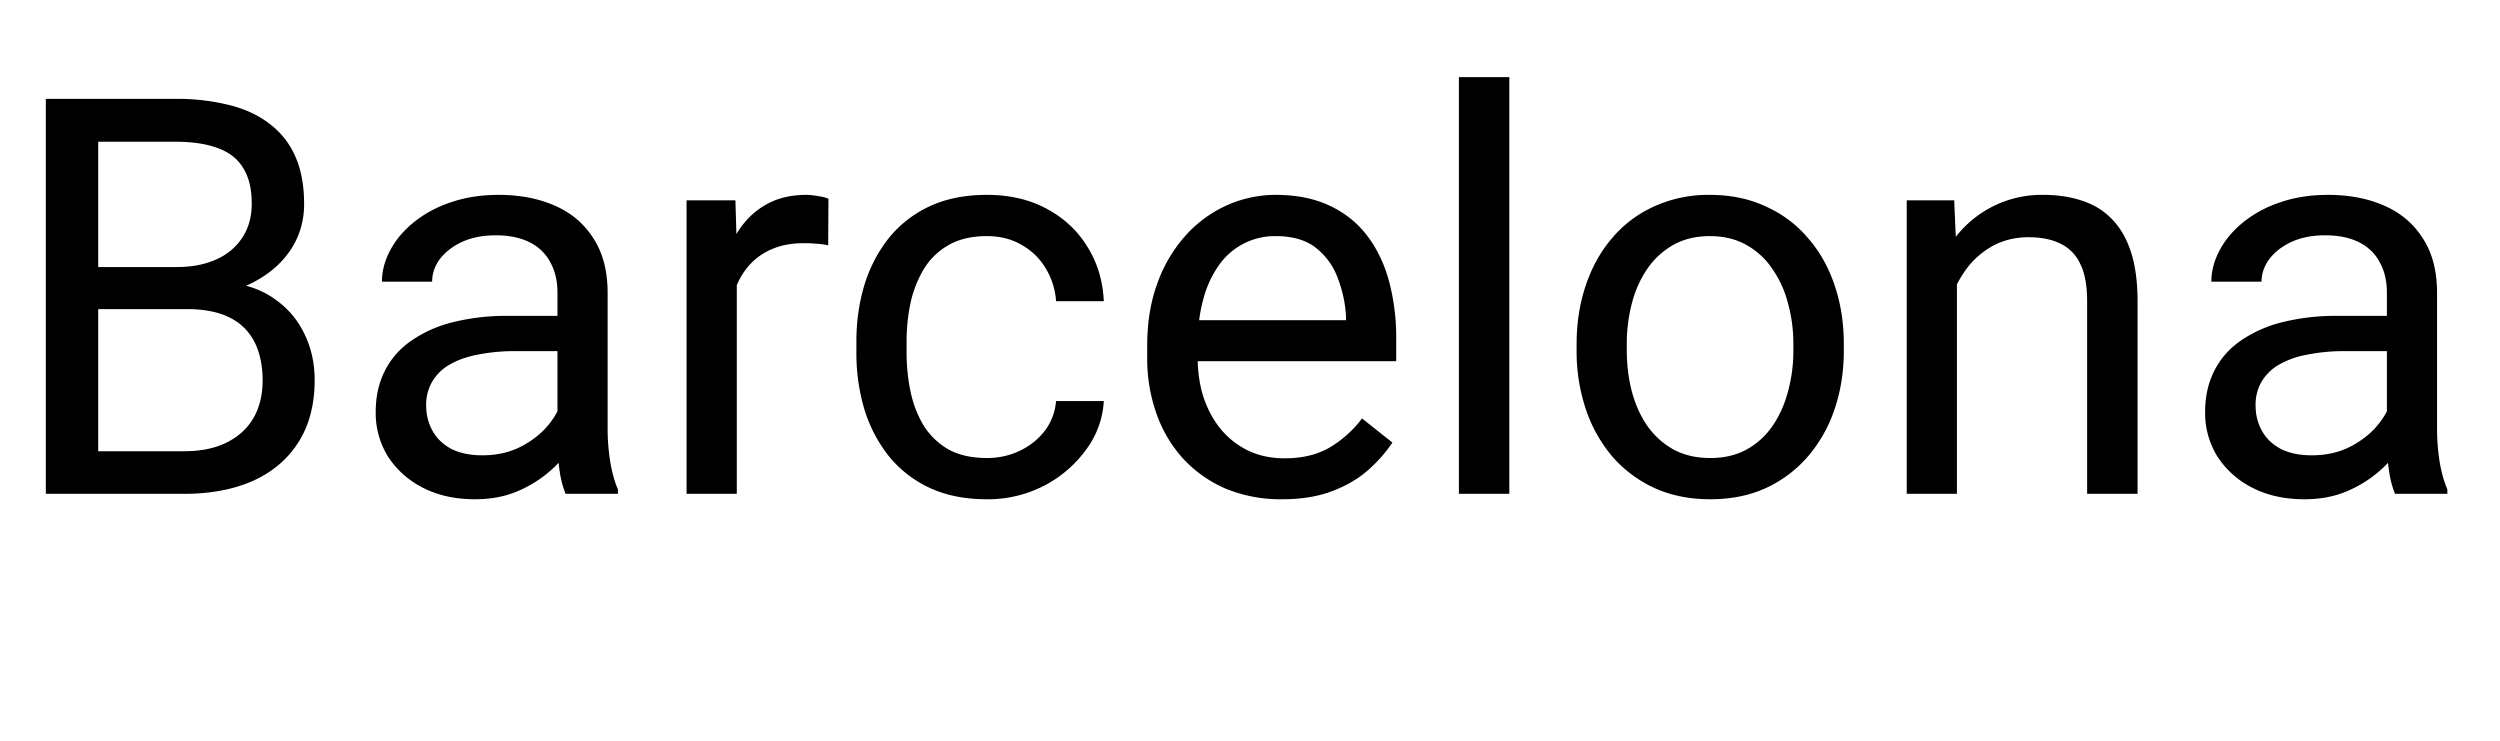 <svg width="81" height="24" fill="none" xmlns="http://www.w3.org/2000/svg"><g clip-path="url(#clip0_311_142)"><path d="M6.047 10.015H2.804l-.018-1.363H5.73c.487 0 .912-.082 1.275-.246a1.93 1.93 0 00.844-.703c.205-.31.307-.68.307-1.107 0-.47-.09-.85-.272-1.143-.176-.299-.448-.516-.818-.65-.363-.14-.826-.211-1.388-.211H3.182V16H1.485V3.203h4.193a7.01 7.01 0 011.758.202c.515.13.952.334 1.31.616.362.275.638.626.825 1.054.188.428.282.94.282 1.538 0 .528-.135 1.005-.405 1.433-.27.422-.644.767-1.125 1.037-.474.27-1.031.442-1.67.519l-.606.413zM5.967 16h-3.83l.958-1.38h2.874c.539 0 .996-.094 1.37-.281.382-.188.672-.451.871-.791.2-.346.299-.753.299-1.222 0-.474-.085-.885-.255-1.23a1.762 1.762 0 00-.8-.8c-.363-.188-.832-.281-1.406-.281H3.63l.017-1.363h3.305l.36.493c.616.052 1.137.228 1.565.527.428.293.753.668.976 1.125.228.457.342.96.342 1.512 0 .796-.175 1.47-.527 2.021-.346.545-.835.961-1.468 1.248-.633.281-1.377.422-2.232.422zm12.095-1.626V9.479c0-.375-.077-.7-.229-.976a1.495 1.495 0 00-.668-.65c-.299-.153-.668-.229-1.107-.229-.41 0-.77.07-1.081.211-.305.14-.545.325-.721.554a1.21 1.21 0 00-.255.738h-1.626c0-.34.088-.677.264-1.01.176-.335.427-.637.756-.906a3.78 3.78 0 011.195-.65c.469-.165.99-.247 1.564-.247.692 0 1.301.118 1.828.352.534.234.95.589 1.248 1.063.305.47.457 1.058.457 1.767v4.43c0 .316.027.653.08 1.01.058.358.143.666.255.923V16h-1.697a3.04 3.04 0 01-.193-.747 6.035 6.035 0 01-.07-.879zm.28-4.14l.018 1.143h-1.643a6.07 6.07 0 00-1.24.114c-.363.07-.667.179-.914.325a1.546 1.546 0 00-.562.554 1.468 1.468 0 00-.193.765c0 .299.067.571.202.817s.337.443.606.589c.276.14.613.211 1.011.211.498 0 .937-.106 1.318-.317.381-.21.683-.468.906-.773.228-.305.351-.6.369-.888l.694.783c-.041.246-.152.518-.334.817a3.937 3.937 0 01-1.802 1.538c-.41.176-.873.264-1.388.264-.645 0-1.21-.126-1.697-.378a2.9 2.9 0 01-1.125-1.01 2.675 2.675 0 01-.395-1.434c0-.51.1-.957.299-1.344.199-.393.486-.718.861-.976a4.093 4.093 0 011.354-.598 7.144 7.144 0 011.766-.202h1.89zm5.53-2.25V16h-1.627V6.49h1.582l.044 1.494zm2.97-1.546l-.009 1.511a2.35 2.35 0 00-.387-.053 4.114 4.114 0 00-.404-.017c-.375 0-.706.059-.993.176-.287.117-.53.28-.73.492-.199.21-.357.463-.474.756a3.635 3.635 0 00-.22.949l-.457.264c0-.575.056-1.114.167-1.618a4.4 4.4 0 01.536-1.335c.24-.393.545-.698.914-.915.375-.222.82-.334 1.336-.334.117 0 .252.015.404.044a1.2 1.2 0 01.317.08zm5.133 8.402c.386 0 .744-.08 1.072-.238a2.21 2.21 0 00.809-.65c.21-.281.33-.6.36-.958h1.547a2.9 2.9 0 01-.572 1.573 3.9 3.9 0 01-1.362 1.17 3.961 3.961 0 01-1.854.439c-.715 0-1.34-.126-1.873-.378a3.71 3.71 0 01-1.318-1.037 4.63 4.63 0 01-.782-1.512 6.376 6.376 0 01-.255-1.82v-.369c0-.638.085-1.242.255-1.81a4.618 4.618 0 01.782-1.52 3.71 3.71 0 011.319-1.038c.533-.252 1.157-.378 1.872-.378.744 0 1.394.153 1.95.457.557.3.994.71 1.31 1.231.323.516.498 1.102.528 1.758h-1.547a2.342 2.342 0 00-.334-1.064 2.082 2.082 0 00-.774-.756c-.322-.193-.7-.29-1.133-.29-.498 0-.917.1-1.257.3-.334.193-.6.456-.8.79a3.692 3.692 0 00-.422 1.099 6.044 6.044 0 00-.123 1.221v.37c0 .416.041.826.123 1.23.082.405.22.77.413 1.099.2.328.466.592.8.79.34.194.762.29 1.266.29zm9.562 1.336a4.677 4.677 0 01-1.802-.334 4.084 4.084 0 01-1.38-.958 4.26 4.26 0 01-.878-1.46 5.35 5.35 0 01-.308-1.845v-.369c0-.774.114-1.462.343-2.065a4.62 4.62 0 01.931-1.547 3.99 3.99 0 011.336-.958 3.837 3.837 0 011.547-.326c.68 0 1.266.118 1.758.352.498.234.905.563 1.222.984.316.416.55.909.703 1.477a7.06 7.06 0 01.228 1.846v.73h-7.101v-1.328h5.475v-.123a4.055 4.055 0 00-.263-1.23 2.212 2.212 0 00-.703-.985c-.323-.258-.762-.387-1.319-.387a2.213 2.213 0 00-1.82.923 3.452 3.452 0 00-.518 1.116c-.123.44-.184.947-.184 1.521v.37c0 .45.061.875.184 1.274.13.392.314.738.554 1.037.246.299.542.533.888.703.351.17.75.255 1.195.255.574 0 1.06-.118 1.459-.352a3.613 3.613 0 001.046-.94l.984.782c-.205.31-.466.606-.782.888-.316.28-.706.51-1.169.685-.457.176-.999.264-1.626.264zM48.902 2.5V16h-1.634V2.5h1.634zm2.18 8.85v-.202c0-.685.1-1.32.299-1.907.2-.592.486-1.104.861-1.538.375-.44.83-.78 1.363-1.02a4.242 4.242 0 011.793-.369c.667 0 1.268.123 1.801.37.54.24.996.58 1.371 1.02.381.433.671.945.87 1.537.2.586.3 1.222.3 1.907v.203c0 .685-.1 1.32-.3 1.907a4.561 4.561 0 01-.87 1.538 3.995 3.995 0 01-1.362 1.02c-.527.24-1.125.36-1.793.36-.668 0-1.268-.12-1.802-.36a4.076 4.076 0 01-1.37-1.02 4.645 4.645 0 01-.862-1.538 5.887 5.887 0 01-.299-1.907zm1.626-.202v.203c0 .474.056.922.167 1.344.111.416.278.785.501 1.108.229.322.513.577.852.764.34.182.736.273 1.187.273.445 0 .835-.091 1.169-.273.34-.187.621-.442.844-.764.222-.323.39-.692.5-1.108a4.97 4.97 0 00.177-1.344v-.203c0-.468-.06-.91-.176-1.327a3.415 3.415 0 00-.51-1.116 2.422 2.422 0 00-.844-.773c-.334-.188-.726-.282-1.178-.282-.445 0-.837.094-1.177.282a2.528 2.528 0 00-.844.773 3.51 3.51 0 00-.501 1.116 5.116 5.116 0 00-.167 1.327zm10.696-2.627V16h-1.626V6.49h1.538l.088 2.03zm-.386 2.364l-.677-.027c.006-.65.102-1.25.29-1.801.187-.557.451-1.04.79-1.45a3.523 3.523 0 012.787-1.293c.469 0 .89.065 1.266.194.375.123.694.322.958.597.27.276.474.633.615 1.073.14.433.21.964.21 1.59V16h-1.634V9.751c0-.498-.073-.897-.22-1.195a1.35 1.35 0 00-.641-.66c-.281-.14-.627-.21-1.037-.21-.405 0-.774.085-1.108.254a2.65 2.65 0 00-.852.704 3.54 3.54 0 00-.554 1.028 3.75 3.75 0 00-.193 1.213zm14.317 3.489V9.479c0-.375-.076-.7-.229-.976a1.495 1.495 0 00-.667-.65c-.3-.153-.668-.229-1.108-.229-.41 0-.77.07-1.081.211-.305.14-.545.325-.72.554-.17.228-.256.474-.256.738h-1.626c0-.34.088-.677.264-1.01.176-.335.428-.637.756-.906a3.778 3.778 0 011.195-.65c.469-.165.99-.247 1.565-.247.691 0 1.3.118 1.828.352.533.234.95.589 1.248 1.063.305.47.457 1.058.457 1.767v4.43c0 .316.026.653.079 1.01.059.358.144.666.255.923V16h-1.696a3.035 3.035 0 01-.194-.747 6.02 6.02 0 01-.07-.879zm.281-4.14l.018 1.143H75.99a6.07 6.07 0 00-1.239.114 2.84 2.84 0 00-.914.325 1.546 1.546 0 00-.563.554 1.468 1.468 0 00-.193.765c0 .299.067.571.202.817s.337.443.607.589c.275.14.612.211 1.01.211.498 0 .938-.106 1.319-.317.38-.21.682-.468.905-.773.229-.305.352-.6.37-.888l.694.783c-.041.246-.153.518-.335.817a3.937 3.937 0 01-1.802 1.538c-.41.176-.872.264-1.388.264-.644 0-1.21-.126-1.696-.378a2.9 2.9 0 01-1.125-1.01 2.675 2.675 0 01-.396-1.434c0-.51.1-.957.3-1.344.198-.393.485-.718.86-.976a4.092 4.092 0 011.354-.598 7.143 7.143 0 011.767-.202h1.89z" fill="#000"/></g><defs><clipPath id="clip0_311_142"><path fill="#fff" d="M0 0h81v24H0z"/></clipPath></defs></svg>